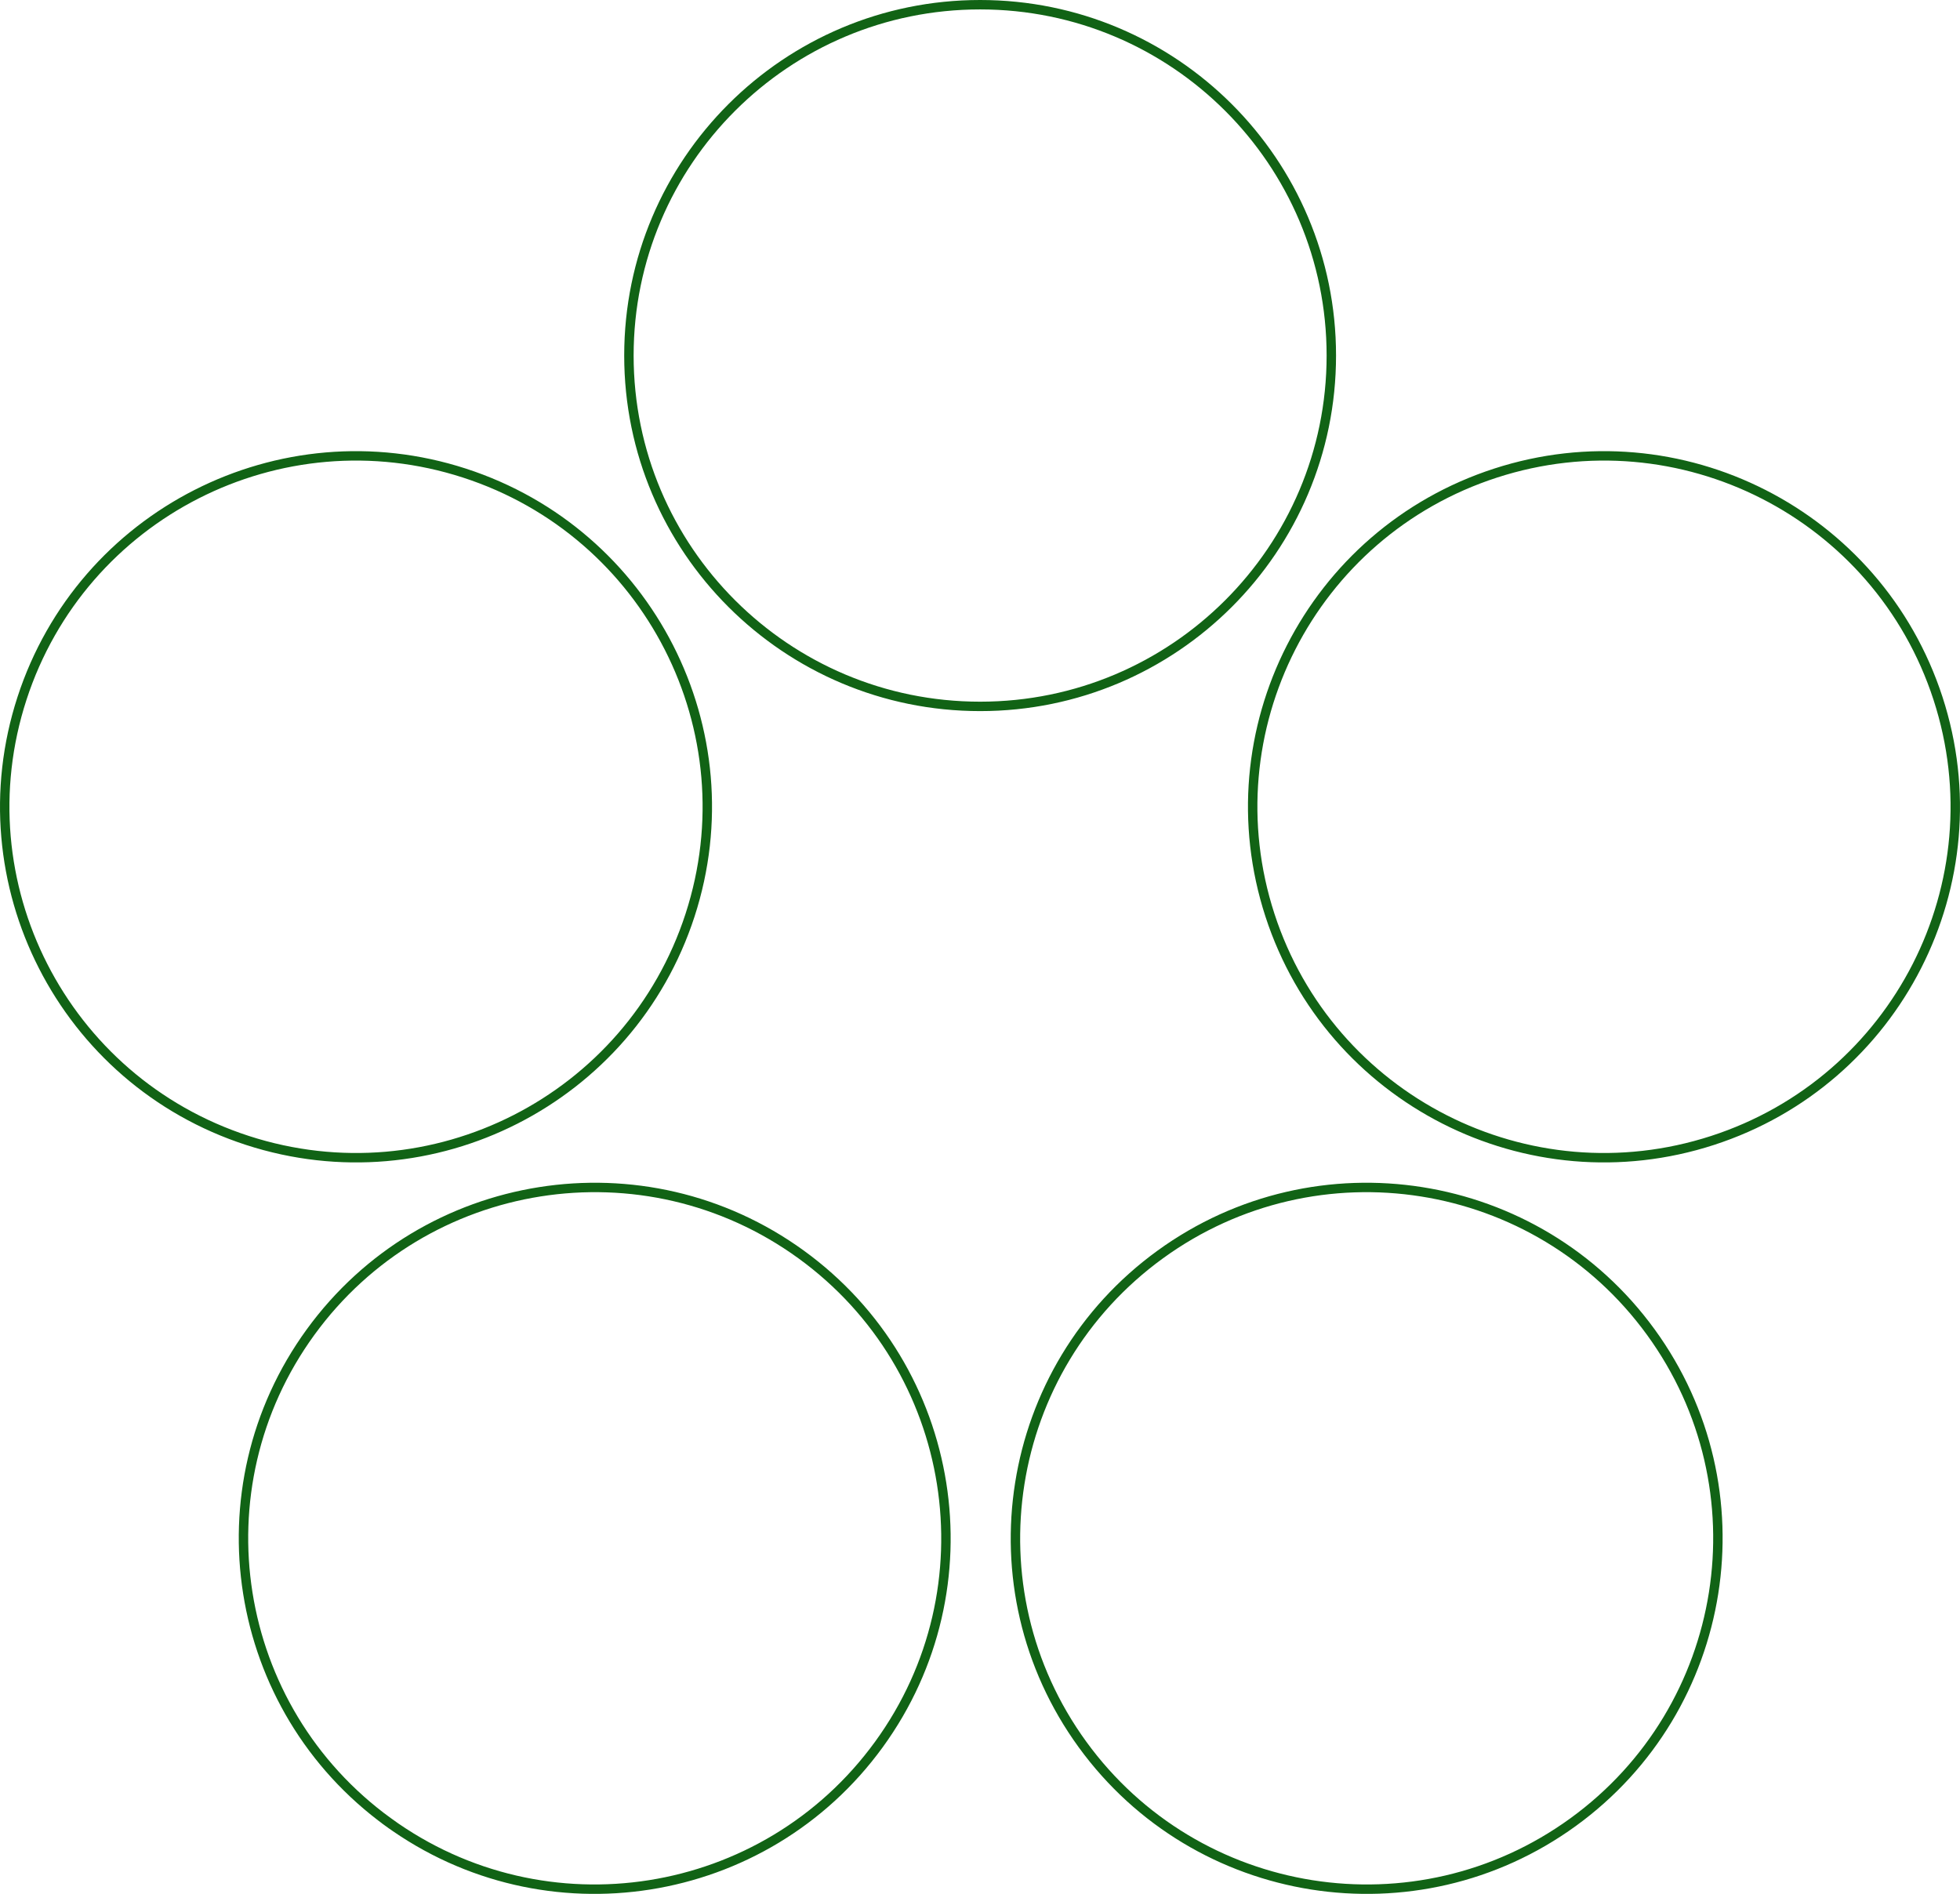 <?xml version="1.0" encoding="UTF-8"?> <svg xmlns="http://www.w3.org/2000/svg" width="208" height="201" viewBox="0 0 208 201" fill="none"> <path d="M41.206 193.385L40.912 193.79L41.206 193.385C24.552 181.299 20.861 158.013 32.96 141.376C45.059 124.739 68.367 121.052 85.021 133.139C101.674 145.226 105.365 168.512 93.266 185.149C81.167 201.786 57.859 205.473 41.206 193.385ZM104.013 0.5C124.597 0.5 141.284 17.171 141.284 37.735C141.284 58.299 124.597 74.97 104.013 74.97C83.428 74.97 66.742 58.299 66.742 37.735C66.742 17.171 83.428 0.5 104.013 0.5ZM175.188 141.376C187.287 158.014 183.596 181.299 166.942 193.385C150.289 205.473 126.981 201.786 114.882 185.149C102.783 168.512 106.474 145.226 123.128 133.139C139.78 121.052 163.089 124.739 175.188 141.376ZM2.334 74.119C8.695 54.562 29.722 43.858 49.299 50.213C68.876 56.568 79.589 77.574 73.228 97.131C66.868 116.689 45.841 127.392 26.264 121.037C6.687 114.683 -4.026 93.677 2.334 74.119ZM158.701 50.213C178.279 43.858 199.305 54.562 205.666 74.119C212.026 93.677 201.313 114.683 181.737 121.037C162.159 127.392 141.133 116.689 134.771 97.131C128.411 77.574 139.125 56.568 158.701 50.213Z" stroke="#116315"></path> </svg> 